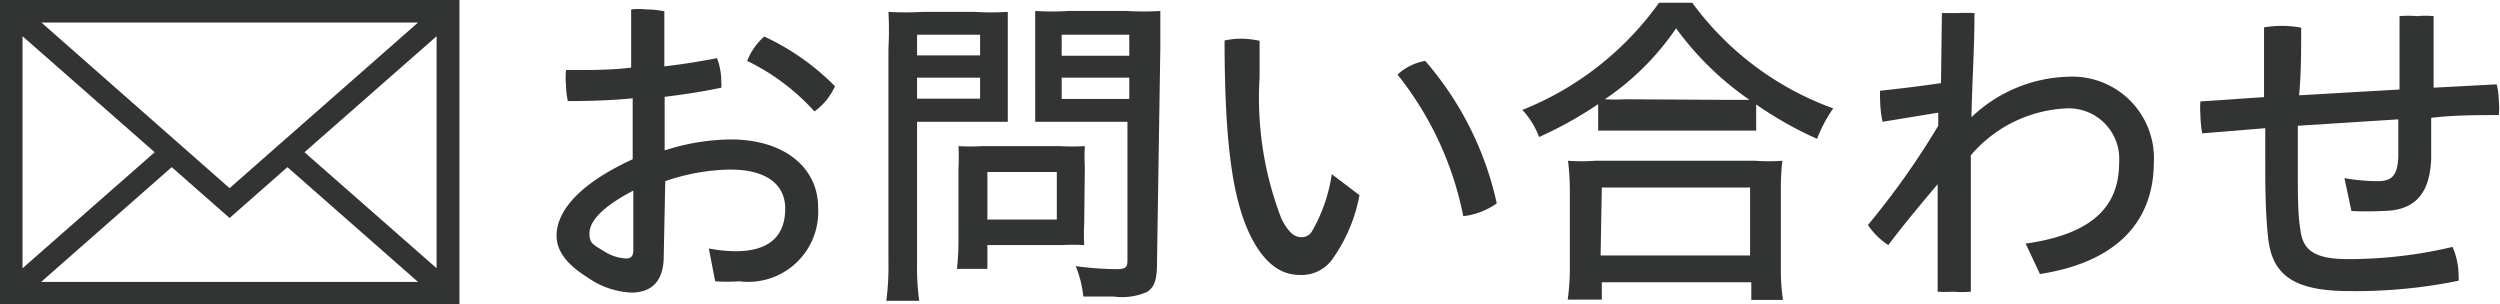 <svg xmlns="http://www.w3.org/2000/svg" viewBox="0 0 82.11 10"><defs><style>.cls-1{fill:#323333;}</style></defs><title>header-contact</title><g id="レイヤー_2" data-name="レイヤー 2"><g id="情報"><path class="cls-1" d="M21.8,8.41c0,.85-.42,1.2-1.07,1.2a2.73,2.73,0,0,1-1.45-.51c-.74-.46-1-.92-1-1.36,0-.64.48-1.58,2.5-2.51v-2c-.74.07-1.47.09-2.13.09a2.64,2.64,0,0,1-.06-.52,2.49,2.49,0,0,1,0-.5h.26c.6,0,1.24,0,1.88-.08,0-.63,0-1.28,0-1.91a2.23,2.23,0,0,1,.5,0,3.2,3.2,0,0,1,.59.06c0,.63,0,1.24,0,1.81.62-.07,1.2-.17,1.73-.27a2.15,2.15,0,0,1,.14.78,1,1,0,0,1,0,.19c-.56.12-1.2.22-1.86.3V4.94A7.26,7.26,0,0,1,24,4.58c1.79,0,2.87.95,2.87,2.23a2.3,2.3,0,0,1-2.58,2.43,6.27,6.27,0,0,1-.8,0l-.21-1.08a4.63,4.63,0,0,0,.9.09c1,0,1.61-.43,1.61-1.4,0-.74-.55-1.28-1.8-1.28a6.76,6.76,0,0,0-2.14.38Zm-1-2.15c-1.2.63-1.44,1.1-1.44,1.41s.11.36.46.57a1.49,1.49,0,0,0,.74.25c.16,0,.24-.07.24-.27Zm6.63-3.44a2.07,2.07,0,0,1-.68.84A7.23,7.23,0,0,0,24.54,2a2.07,2.07,0,0,1,.56-.8A7.92,7.92,0,0,1,27.42,2.83Z"/><path class="cls-1" d="M30.12,8.6a8.41,8.41,0,0,0,.07,1.28H29.11a8.73,8.73,0,0,0,.07-1.29v-7a10.92,10.92,0,0,0,0-1.2,9.37,9.37,0,0,0,1.11,0H32a9,9,0,0,0,1.1,0c0,.24,0,.62,0,1V3c0,.42,0,.8,0,1-.2,0-.64,0-1,0H30.12Zm0-6.78h2.07V1.14H30.12Zm0,1.42h2.07V2.55H30.12Zm5.49,4.11a6.31,6.31,0,0,0,0,.7,6.67,6.67,0,0,0-.74,0H32.43v.78h-1a8.63,8.63,0,0,0,.05-1V5.54a7,7,0,0,0,0-.74,7.22,7.22,0,0,0,.77,0h2.56a7.64,7.64,0,0,0,.82,0,6.8,6.8,0,0,0,0,.71Zm-3.18-.14h2.28V5.65H32.43ZM38,8.67c0,.52-.09.77-.33.92a2.05,2.05,0,0,1-1.09.15c-.23,0-.33,0-1,0a3.56,3.56,0,0,0-.25-1,10.46,10.46,0,0,0,1.34.1c.3,0,.36-.06.36-.29V4H35c-.39,0-.84,0-1,0,0-.24,0-.51,0-1V1.36c0-.38,0-.77,0-1a9,9,0,0,0,1.1,0H37a9.25,9.25,0,0,0,1.11,0c0,.34,0,.69,0,1.2ZM34.87,1.83h2.22V1.14H34.87Zm0,1.42h2.22V2.55H34.87Z"/><path class="cls-1" d="M44.65,6.41a5.25,5.25,0,0,1-.86,2.06,1.24,1.24,0,0,1-1.1.56c-.52,0-1.08-.26-1.57-1.19-.61-1.17-.9-3-.9-6.51a2.64,2.64,0,0,1,.52-.06,3,3,0,0,1,.63.07c0,.47,0,.88,0,1.21a11,11,0,0,0,.72,4.64c.25.48.44.6.66.6a.39.39,0,0,0,.35-.21,5.24,5.24,0,0,0,.64-1.86ZM46.81,2a10.59,10.59,0,0,1,2.35,4.68,2.37,2.37,0,0,1-1.1.42,10.82,10.82,0,0,0-2.16-4.65A1.79,1.79,0,0,1,46.81,2Z"/><path class="cls-1" d="M52.49,3.42A12.75,12.75,0,0,1,50.55,4.5,2.7,2.7,0,0,0,50,3.61,10.11,10.11,0,0,0,54.49.09h1.09a9.92,9.92,0,0,0,4.63,3.47,4.62,4.62,0,0,0-.53,1,12,12,0,0,1-2-1.13v.86c-.19,0-.59,0-.95,0H53.38c-.3,0-.69,0-.89,0Zm-1,6.42a7.55,7.55,0,0,0,.07-1.1V6.28a8.26,8.26,0,0,0-.06-1,6.19,6.19,0,0,0,.89,0h5.26a6.19,6.19,0,0,0,.89,0,8.17,8.17,0,0,0-.05,1V8.76a7.06,7.06,0,0,0,.07,1.09H57.52V9.27H52.61v.57Zm1.08-1.45h4.91V6.16H52.61Zm4.14-5.11.75,0A10,10,0,0,1,55.05.93a8.73,8.73,0,0,1-2.34,2.33,6.78,6.78,0,0,0,.68,0Z"/><path class="cls-1" d="M63.78.43l.5,0a4.84,4.84,0,0,1,.57,0c0,1.17-.08,2.31-.1,3.42a4.79,4.79,0,0,1,3.17-1.33,2.68,2.68,0,0,1,2.82,2.83C70.73,7.28,69.52,8.61,67,9l-.47-1c2.28-.32,3.07-1.29,3.07-2.65a1.66,1.66,0,0,0-1.73-1.79A4.38,4.38,0,0,0,64.73,5.1V6.19c0,1.17,0,2.28,0,3.39a3.32,3.32,0,0,1-.59,0,3.49,3.49,0,0,1-.5,0l0-3.53c-.52.62-1.09,1.29-1.62,2a2.38,2.38,0,0,1-.67-.66,25.91,25.91,0,0,0,2.31-3.26V3.7L61.83,4a3.88,3.88,0,0,1-.08-.74,2.28,2.28,0,0,1,0-.28c.66-.07,1.32-.15,2-.25Z"/><path class="cls-1" d="M77,5.85a6.4,6.4,0,0,0,1.1.1c.44,0,.65-.17.67-.81q0-.59,0-1.22l-3.3.21c0,.51,0,1,0,1.44,0,.81,0,1.49.08,1.94.07.7.45,1,1.57,1a14.79,14.79,0,0,0,3.43-.4,2.33,2.33,0,0,1,.2.94.86.86,0,0,1,0,.17,16.82,16.82,0,0,1-3.59.34c-1.86,0-2.55-.55-2.67-1.79-.06-.56-.09-1.3-.09-2.13V4.21l-2.07.17a3.67,3.67,0,0,1-.06-.63,2.64,2.64,0,0,1,0-.42l2.09-.14V.9A3.35,3.35,0,0,1,75,.85a3.26,3.26,0,0,1,.58.06c0,.79,0,1.54-.07,2.22l3.3-.19c0-.78,0-1.58,0-2.41a3.36,3.36,0,0,1,.58,0,2.8,2.8,0,0,1,.54,0c0,.83,0,1.58,0,2.35L82,2.77a2.16,2.16,0,0,1,.07.55,2.11,2.11,0,0,1,0,.46c-.73,0-1.47,0-2.22.09,0,.45,0,.91,0,1.35-.05,1.23-.61,1.71-1.62,1.71a10.33,10.33,0,0,1-1,0Z"/><path class="cls-1" d="M0,0V10H15.09V0ZM7.54,6.18,1.36.74H13.73ZM5.08,5,.74,8.81V1.19Zm.56.49,1.9,1.67,1.9-1.67,4.29,3.77H1.35ZM10,5l4.34-3.81V8.81Zm0,0"/></g></g></svg>